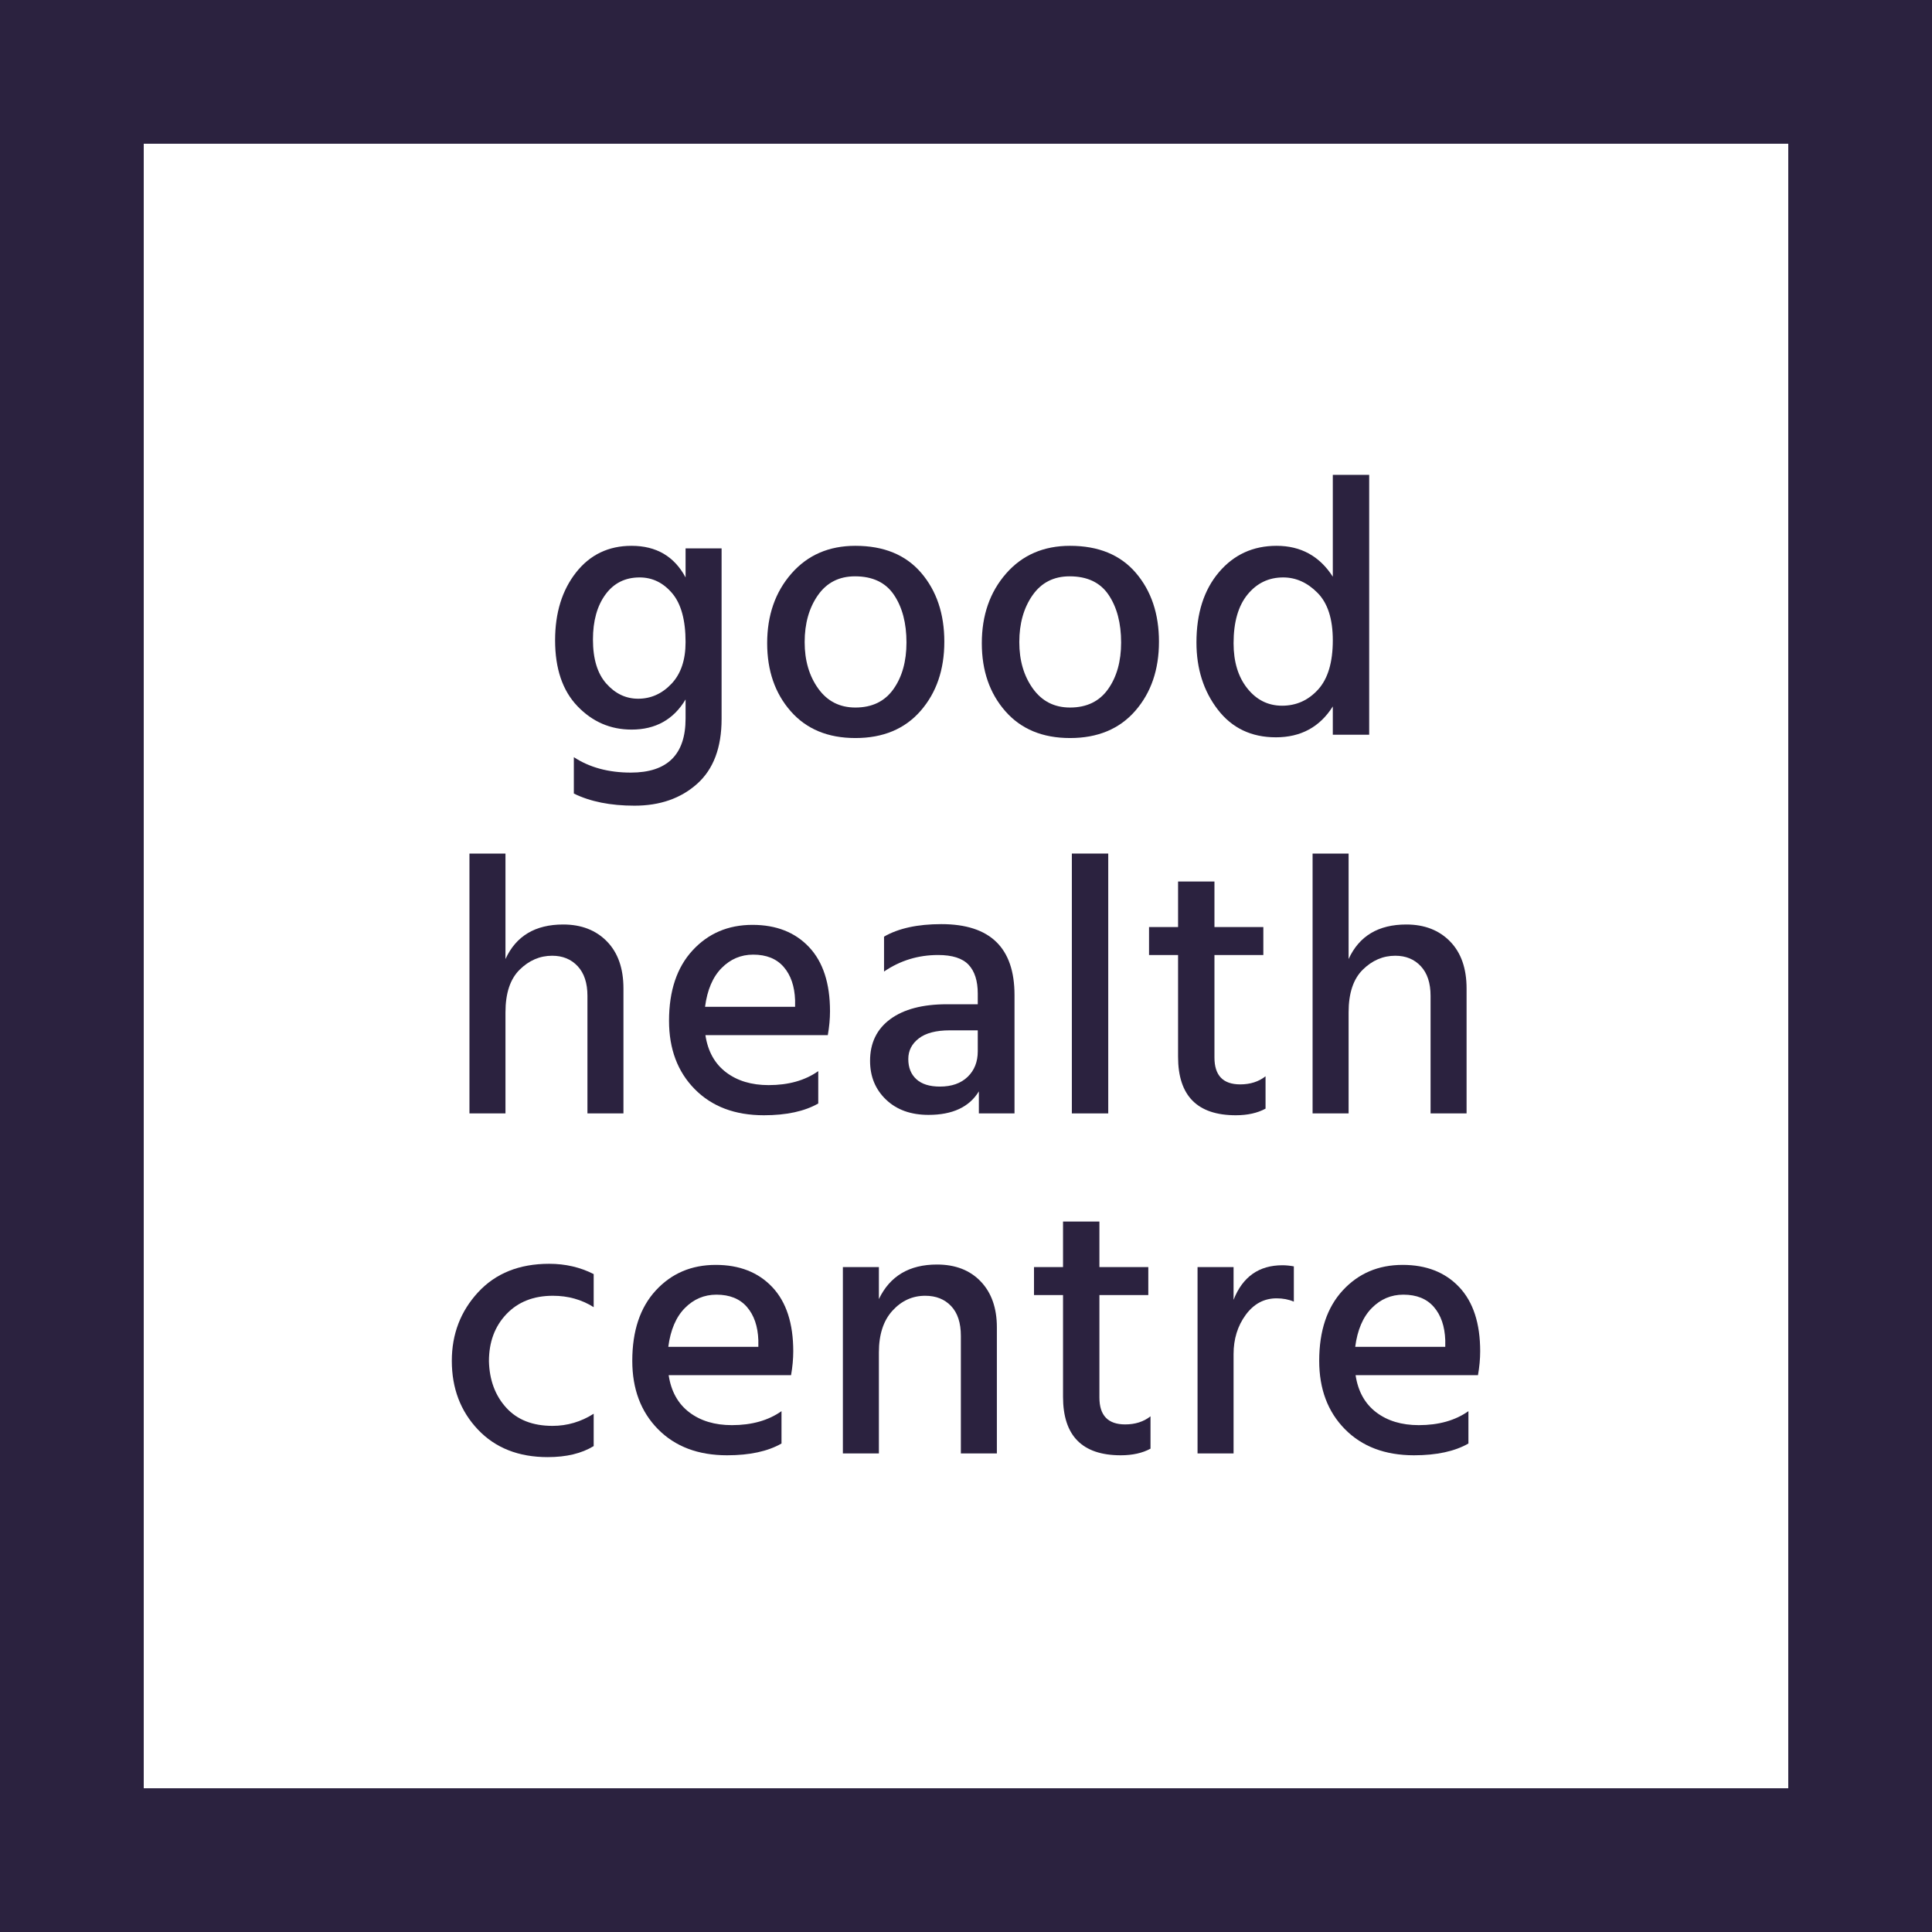 <svg xmlns="http://www.w3.org/2000/svg" id="Layer_1" data-name="Layer 1" viewBox="0 0 788.823 788.823"><path d="M0,0V788.823H788.823V0H0ZM730.136,730.136H58.687V58.687H730.136V730.136Z" style="fill: #2B223F;"></path><path d="M257.856,297.887c9.805,0,17.157-4.1,22.059-12.305v7.804c0,14.707-7.454,22.059-22.358,22.059-9.105,0-16.861-2.1-23.261-6.301v14.855c6.702,3.302,14.954,4.953,24.762,4.953,10.403,0,18.932-2.978,25.584-8.93,6.653-5.953,9.98-14.781,9.98-26.486v-69.631h-14.707v11.855c-4.604-8.603-11.956-12.906-22.059-12.906-9.404,0-16.957,3.627-22.66,10.88-5.704,7.255-8.554,16.484-8.554,27.687,0,11.606,3.051,20.583,9.155,26.936,6.101,6.355,13.453,9.529,22.059,9.529Zm-10.655-55.148c3.402-4.653,8.052-6.978,13.955-6.978,5.201,0,9.629,2.152,13.284,6.452,3.648,4.303,5.475,10.954,5.475,19.959,0,7.303-1.926,12.98-5.777,17.032-3.852,4.052-8.381,6.078-13.58,6.078-5.004,0-9.33-2.051-12.982-6.153-3.654-4.101-5.479-10.104-5.479-18.007,0-7.602,1.701-13.732,5.103-18.383Z" style="fill: #2B223F;"></path><path d="M349.245,301.339c11.305,0,20.183-3.701,26.638-11.105,6.452-7.403,9.678-16.807,9.678-28.213,0-11.404-3.152-20.784-9.454-28.137-6.304-7.354-15.259-11.03-26.863-11.03-10.803,0-19.508,3.778-26.111,11.33-6.603,7.555-9.903,17.032-9.903,28.438,0,11.205,3.198,20.46,9.605,27.761,6.4,7.304,15.203,10.956,26.41,10.956Zm-15.305-58.3c3.599-5.152,8.649-7.73,15.154-7.73,7.204,0,12.507,2.528,15.909,7.579,3.399,5.053,5.103,11.532,5.103,19.434,0,7.705-1.778,14.057-5.328,19.058-3.553,5.004-8.729,7.503-15.533,7.503-6.403,0-11.457-2.574-15.157-7.728-3.701-5.152-5.552-11.48-5.552-18.983,0-7.603,1.802-13.98,5.405-19.134Z" style="fill: #2B223F;"></path><path d="M436.882,301.339c11.305,0,20.183-3.701,26.638-11.105,6.452-7.403,9.679-16.807,9.679-28.213,0-11.404-3.152-20.784-9.454-28.137-6.304-7.354-15.259-11.03-26.863-11.03-10.803,0-19.508,3.778-26.111,11.33-6.603,7.555-9.904,17.032-9.904,28.438,0,11.205,3.198,20.46,9.605,27.761,6.4,7.304,15.203,10.956,26.41,10.956Zm-15.305-58.3c3.599-5.152,8.649-7.73,15.154-7.73,7.204,0,12.507,2.528,15.909,7.579,3.399,5.053,5.103,11.532,5.103,19.434,0,7.705-1.778,14.057-5.328,19.058-3.553,5.004-8.729,7.503-15.533,7.503-6.403,0-11.456-2.574-15.157-7.728-3.701-5.152-5.552-11.48-5.552-18.983,0-7.603,1.802-13.98,5.405-19.134Z" style="fill: #2B223F;"></path><path d="M520.916,301.039c10.205,0,17.958-4.201,23.261-12.606v11.555h14.855v-106.097h-14.855v41.569c-5.401-8.404-13.056-12.606-22.959-12.606-9.604,0-17.459,3.602-23.56,10.805-6.104,7.203-9.155,16.758-9.155,28.663,0,10.706,2.9,19.835,8.702,27.387,5.802,7.555,13.706,11.33,23.711,11.33Zm-11.555-58.301c3.802-4.653,8.652-6.978,14.556-6.978,5.201,0,9.879,2.1,14.032,6.303,4.151,4.201,6.227,10.654,6.227,19.359,0,9.004-2.003,15.707-6.002,20.107-4.003,4.405-8.905,6.603-14.707,6.603-5.701,0-10.43-2.35-14.18-7.053-3.753-4.701-5.627-10.854-5.627-18.457,0-8.603,1.898-15.233,5.701-19.884Z" style="fill: #2B223F;"></path><path d="M206.382,413.331c0-7.802,1.926-13.604,5.777-17.406s8.276-5.704,13.281-5.704c4.302,0,7.777,1.427,10.43,4.277,2.65,2.85,3.978,6.881,3.978,12.082v48.02h14.704v-51.021c0-8.203-2.249-14.607-6.751-19.209-4.502-4.6-10.455-6.904-17.86-6.904-11.404,0-19.258,4.704-23.56,14.105v-43.068h-14.707v106.097h14.707v-41.268Z" style="fill: #2B223F;"></path><path d="M282.765,388.045c-6.406,6.955-9.604,16.531-9.604,28.737,0,11.506,3.5,20.811,10.504,27.914,7.001,7.102,16.405,10.655,28.213,10.655,9.201,0,16.605-1.599,22.21-4.804v-13.207c-5.405,3.805-12.156,5.704-20.26,5.704-7.004,0-12.809-1.75-17.41-5.254-4.6-3.5-7.404-8.554-8.403-15.154h49.973c.601-3.402,.9-6.653,.9-9.756,0-11.404-2.85-20.133-8.554-26.187-5.704-6.052-13.407-9.079-23.11-9.079-9.903,0-18.06,3.477-24.46,10.43Zm11.854,7.204c3.602-3.651,7.9-5.479,12.905-5.479,5.405,0,9.555,1.676,12.458,5.029,2.9,3.352,4.449,7.876,4.65,13.579v2.702h-36.767c.903-6.905,3.152-12.181,6.754-15.832Z" style="fill: #2B223F;"></path><path d="M384.357,377.316c-9.703,0-17.508,1.702-23.409,5.101v14.256c6.603-4.502,13.955-6.751,22.059-6.751,5.802,0,9.953,1.325,12.455,3.975,2.499,2.653,3.753,6.582,3.753,11.78v4.354h-12.606c-9.906,0-17.61,2.024-23.11,6.076-5.503,4.052-8.255,9.731-8.255,17.034,0,6.403,2.176,11.681,6.529,15.832,4.351,4.151,10.128,6.227,17.333,6.227,9.802,0,16.658-3.202,20.559-9.605v9.004h14.556v-48.322c0-19.306-9.956-28.962-29.864-28.962Zm14.858,51.921c0,4.305-1.377,7.78-4.129,10.43-2.752,2.653-6.526,3.978-11.33,3.978-4.2,0-7.405-.998-9.602-3.001-2.203-2-3.303-4.751-3.303-8.255,0-3.399,1.427-6.203,4.277-8.403,2.85-2.2,7.078-3.303,12.68-3.303h11.407v8.554Z" style="fill: #2B223F;"></path><rect x="437.63" y="348.502" width="14.858" height="106.097" style="fill: #2B223F;"></rect><path d="M469.143,389.922h11.854v41.567c0,15.906,7.851,23.862,23.56,23.862,4.804,0,8.856-.903,12.156-2.702v-13.207c-2.801,2.203-6.255,3.303-10.353,3.303-7.004,0-10.507-3.651-10.507-10.957v-41.866h19.961v-11.406h-19.961v-18.608h-14.855v18.608h-11.854v11.406Z" style="fill: #2B223F;"></path><path d="M550.626,391.57v-43.068h-14.707v106.097h14.707v-41.268c0-7.802,1.926-13.604,5.777-17.406,3.852-3.802,8.277-5.704,13.281-5.704,4.302,0,7.777,1.427,10.43,4.277,2.65,2.85,3.978,6.881,3.978,12.082v48.02h14.704v-51.021c0-8.203-2.249-14.607-6.751-19.209-4.502-4.6-10.455-6.904-17.859-6.904-11.404,0-19.258,4.704-23.56,14.105Z" style="fill: #2B223F;"></path><path d="M223.641,594.932c7.602,0,13.854-1.501,18.756-4.502v-13.207c-5.201,3.303-10.803,4.952-16.806,4.952-8.104,0-14.405-2.474-18.907-7.426-4.502-4.952-6.856-11.281-7.053-18.984,0-7.805,2.373-14.205,7.127-19.209,4.751-5.001,11.078-7.503,18.984-7.503,6.2,0,11.752,1.553,16.655,4.653v-13.505c-5.5-2.801-11.555-4.203-18.155-4.203-12.208,0-21.887,3.879-29.039,11.629-7.155,7.756-10.729,17.086-10.729,27.988,0,11.207,3.55,20.559,10.655,28.062,7.099,7.503,16.605,11.256,28.512,11.256Z" style="fill: #2B223F;"></path><path d="M292.219,516.447c-9.904,0-18.06,3.479-24.46,10.43-6.406,6.955-9.604,16.531-9.604,28.737,0,11.506,3.5,20.811,10.504,27.914,7.001,7.103,16.405,10.655,28.213,10.655,9.201,0,16.605-1.599,22.21-4.804v-13.207c-5.405,3.805-12.156,5.704-20.26,5.704-7.004,0-12.809-1.75-17.41-5.254-4.6-3.5-7.404-8.554-8.403-15.154h49.973c.601-3.402,.9-6.653,.9-9.755,0-11.404-2.85-20.133-8.554-26.185s-13.407-9.081-23.11-9.081Zm17.406,33.466h-36.767c.903-6.905,3.152-12.181,6.754-15.832,3.602-3.651,7.901-5.479,12.905-5.479,5.405,0,9.555,1.676,12.458,5.029,2.9,3.352,4.449,7.876,4.65,13.579v2.702Z" style="fill: #2B223F;"></path><path d="M382.558,516.299c-11.305,0-19.209,4.702-23.711,14.103v-13.056h-14.707v76.084h14.707v-41.268c0-7.3,1.852-12.982,5.553-17.031,3.701-4.052,8.153-6.079,13.354-6.079,4.403,0,7.928,1.402,10.581,4.203,2.65,2.801,3.978,6.853,3.978,12.156v48.02h14.704v-51.474c0-7.901-2.2-14.153-6.603-18.756-4.403-4.6-10.353-6.902-17.856-6.902Z" style="fill: #2B223F;"></path><path d="M448.884,570.62v-41.866h19.961v-11.407h-19.961v-18.608h-14.855v18.608h-11.854v11.407h11.854v41.567c0,15.906,7.851,23.862,23.56,23.862,4.804,0,8.856-.903,12.156-2.702v-13.207c-2.801,2.203-6.255,3.303-10.353,3.303-7.004,0-10.507-3.651-10.507-10.957Z" style="fill: #2B223F;"></path><path d="M503.657,530.704v-13.358h-14.707v76.084h14.707v-40.517c0-6.203,1.652-11.555,4.952-16.057,3.303-4.502,7.503-6.754,12.606-6.754,2.601,0,4.952,.45,7.053,1.35v-14.405c-1.701-.299-3.251-.45-4.653-.45-9.601,0-16.257,4.702-19.958,14.106Z" style="fill: #2B223F;"></path><path d="M572.686,516.447c-9.903,0-18.06,3.479-24.46,10.43-6.406,6.955-9.604,16.531-9.604,28.737,0,11.506,3.5,20.811,10.504,27.914,7.001,7.103,16.405,10.655,28.213,10.655,9.201,0,16.605-1.599,22.21-4.804v-13.207c-5.405,3.805-12.156,5.704-20.26,5.704-7.004,0-12.809-1.75-17.41-5.254-4.6-3.5-7.405-8.554-8.403-15.154h49.973c.601-3.402,.9-6.653,.9-9.755,0-11.404-2.85-20.133-8.554-26.185-5.703-6.052-13.407-9.081-23.11-9.081Zm17.406,33.466h-36.767c.903-6.905,3.152-12.181,6.754-15.832,3.602-3.651,7.901-5.479,12.905-5.479,5.405,0,9.555,1.676,12.458,5.029,2.9,3.352,4.449,7.876,4.65,13.579v2.702Z" style="fill: #2B223F;"></path></svg>